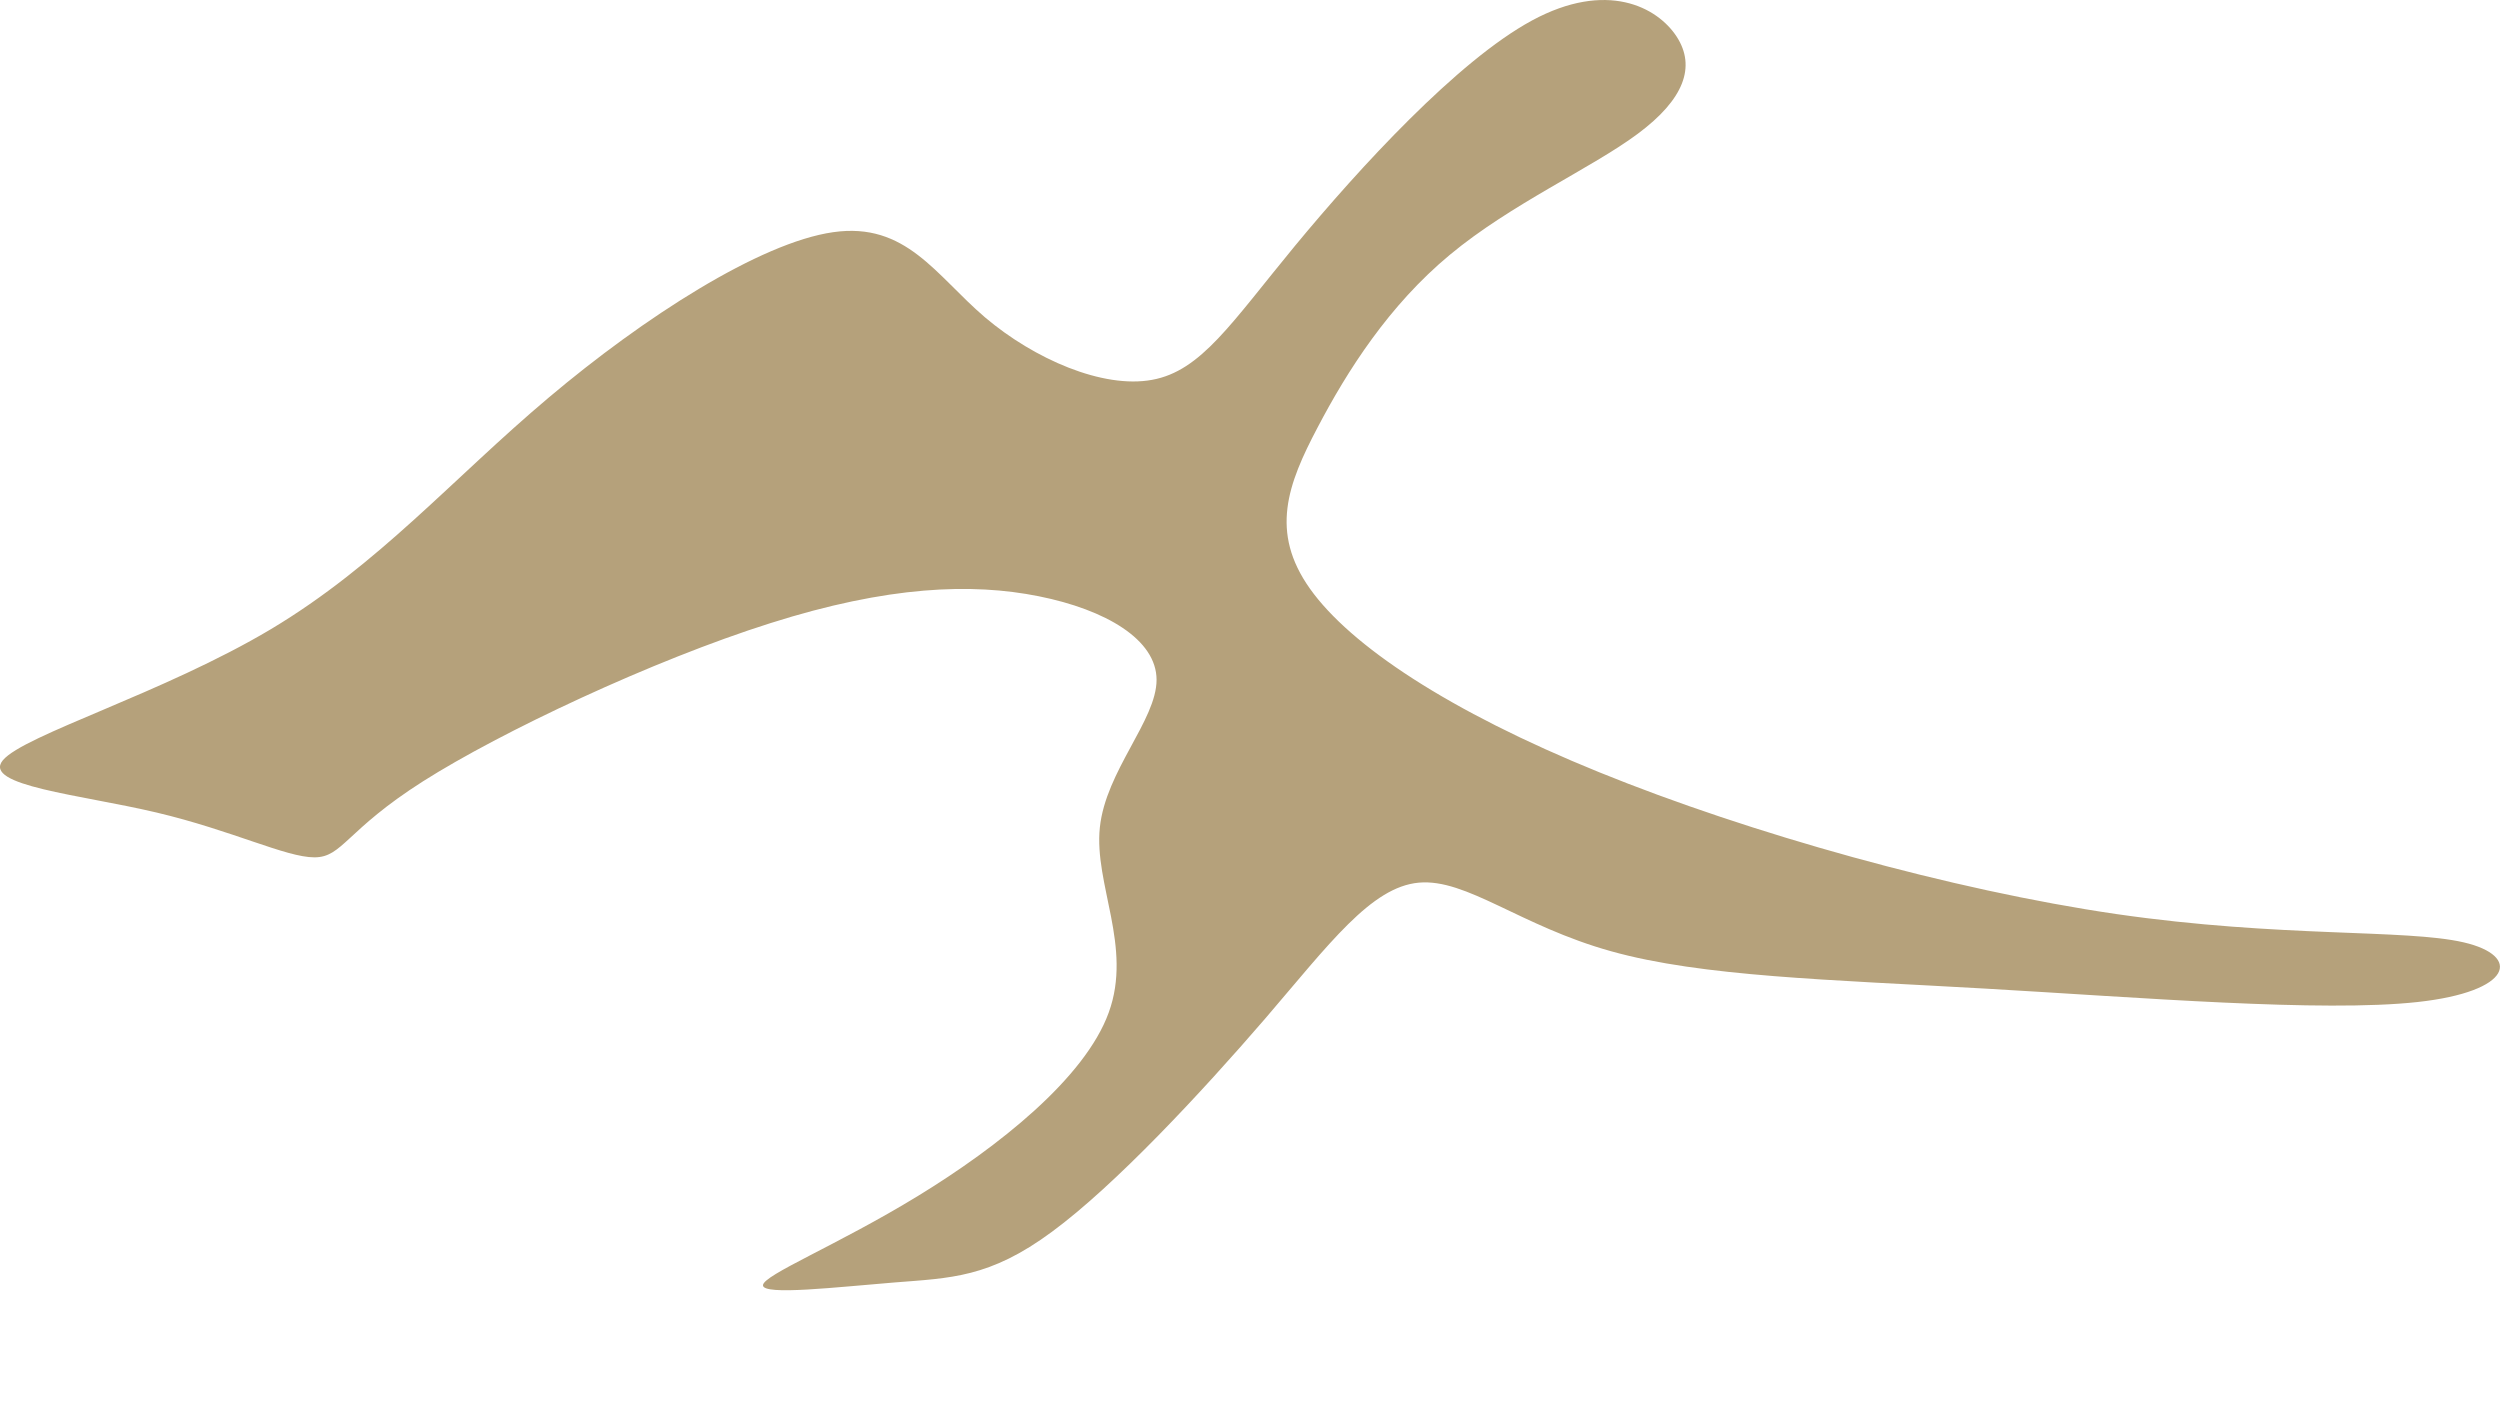 <?xml version="1.0" encoding="UTF-8"?> <svg xmlns="http://www.w3.org/2000/svg" width="16" height="9" viewBox="0 0 16 9" fill="none"> <path fill-rule="evenodd" clip-rule="evenodd" d="M2.708 5C3.204 4.685 4.177 4.226 4.931 3.988C5.684 3.749 6.219 3.73 6.648 3.816C7.077 3.902 7.402 4.093 7.402 4.351C7.402 4.609 7.077 4.933 7.039 5.296C7.001 5.659 7.249 6.059 7.096 6.48C6.944 6.9 6.39 7.339 5.875 7.654C5.36 7.969 4.883 8.16 4.883 8.226C4.883 8.293 5.36 8.237 5.722 8.208C6.084 8.179 6.333 8.179 6.733 7.883C7.135 7.587 7.687 6.995 8.098 6.518C8.508 6.04 8.775 5.677 9.08 5.649C9.386 5.621 9.729 5.926 10.311 6.088C10.893 6.251 11.713 6.27 12.705 6.327C13.697 6.384 14.861 6.48 15.472 6.413C16.082 6.346 16.139 6.117 15.767 6.031C15.396 5.945 14.594 6.002 13.545 5.85C12.495 5.697 11.198 5.334 10.234 4.942C9.271 4.551 8.642 4.131 8.384 3.768C8.126 3.405 8.241 3.099 8.432 2.737C8.622 2.374 8.889 1.954 9.28 1.63C9.671 1.305 10.187 1.076 10.482 0.856C10.778 0.636 10.855 0.427 10.731 0.235C10.607 0.044 10.282 -0.127 9.805 0.131C9.328 0.389 8.699 1.076 8.289 1.572C7.879 2.069 7.688 2.374 7.373 2.431C7.058 2.489 6.619 2.298 6.304 2.031C5.99 1.763 5.799 1.419 5.332 1.486C4.864 1.553 4.12 2.031 3.51 2.546C2.899 3.061 2.422 3.615 1.735 4.026C1.048 4.436 0.152 4.704 0.018 4.866C-0.115 5.029 0.514 5.085 1.001 5.2C1.487 5.315 1.83 5.487 2.012 5.487C2.193 5.487 2.212 5.315 2.708 5Z" fill="#B5A17B"></path> </svg> 
